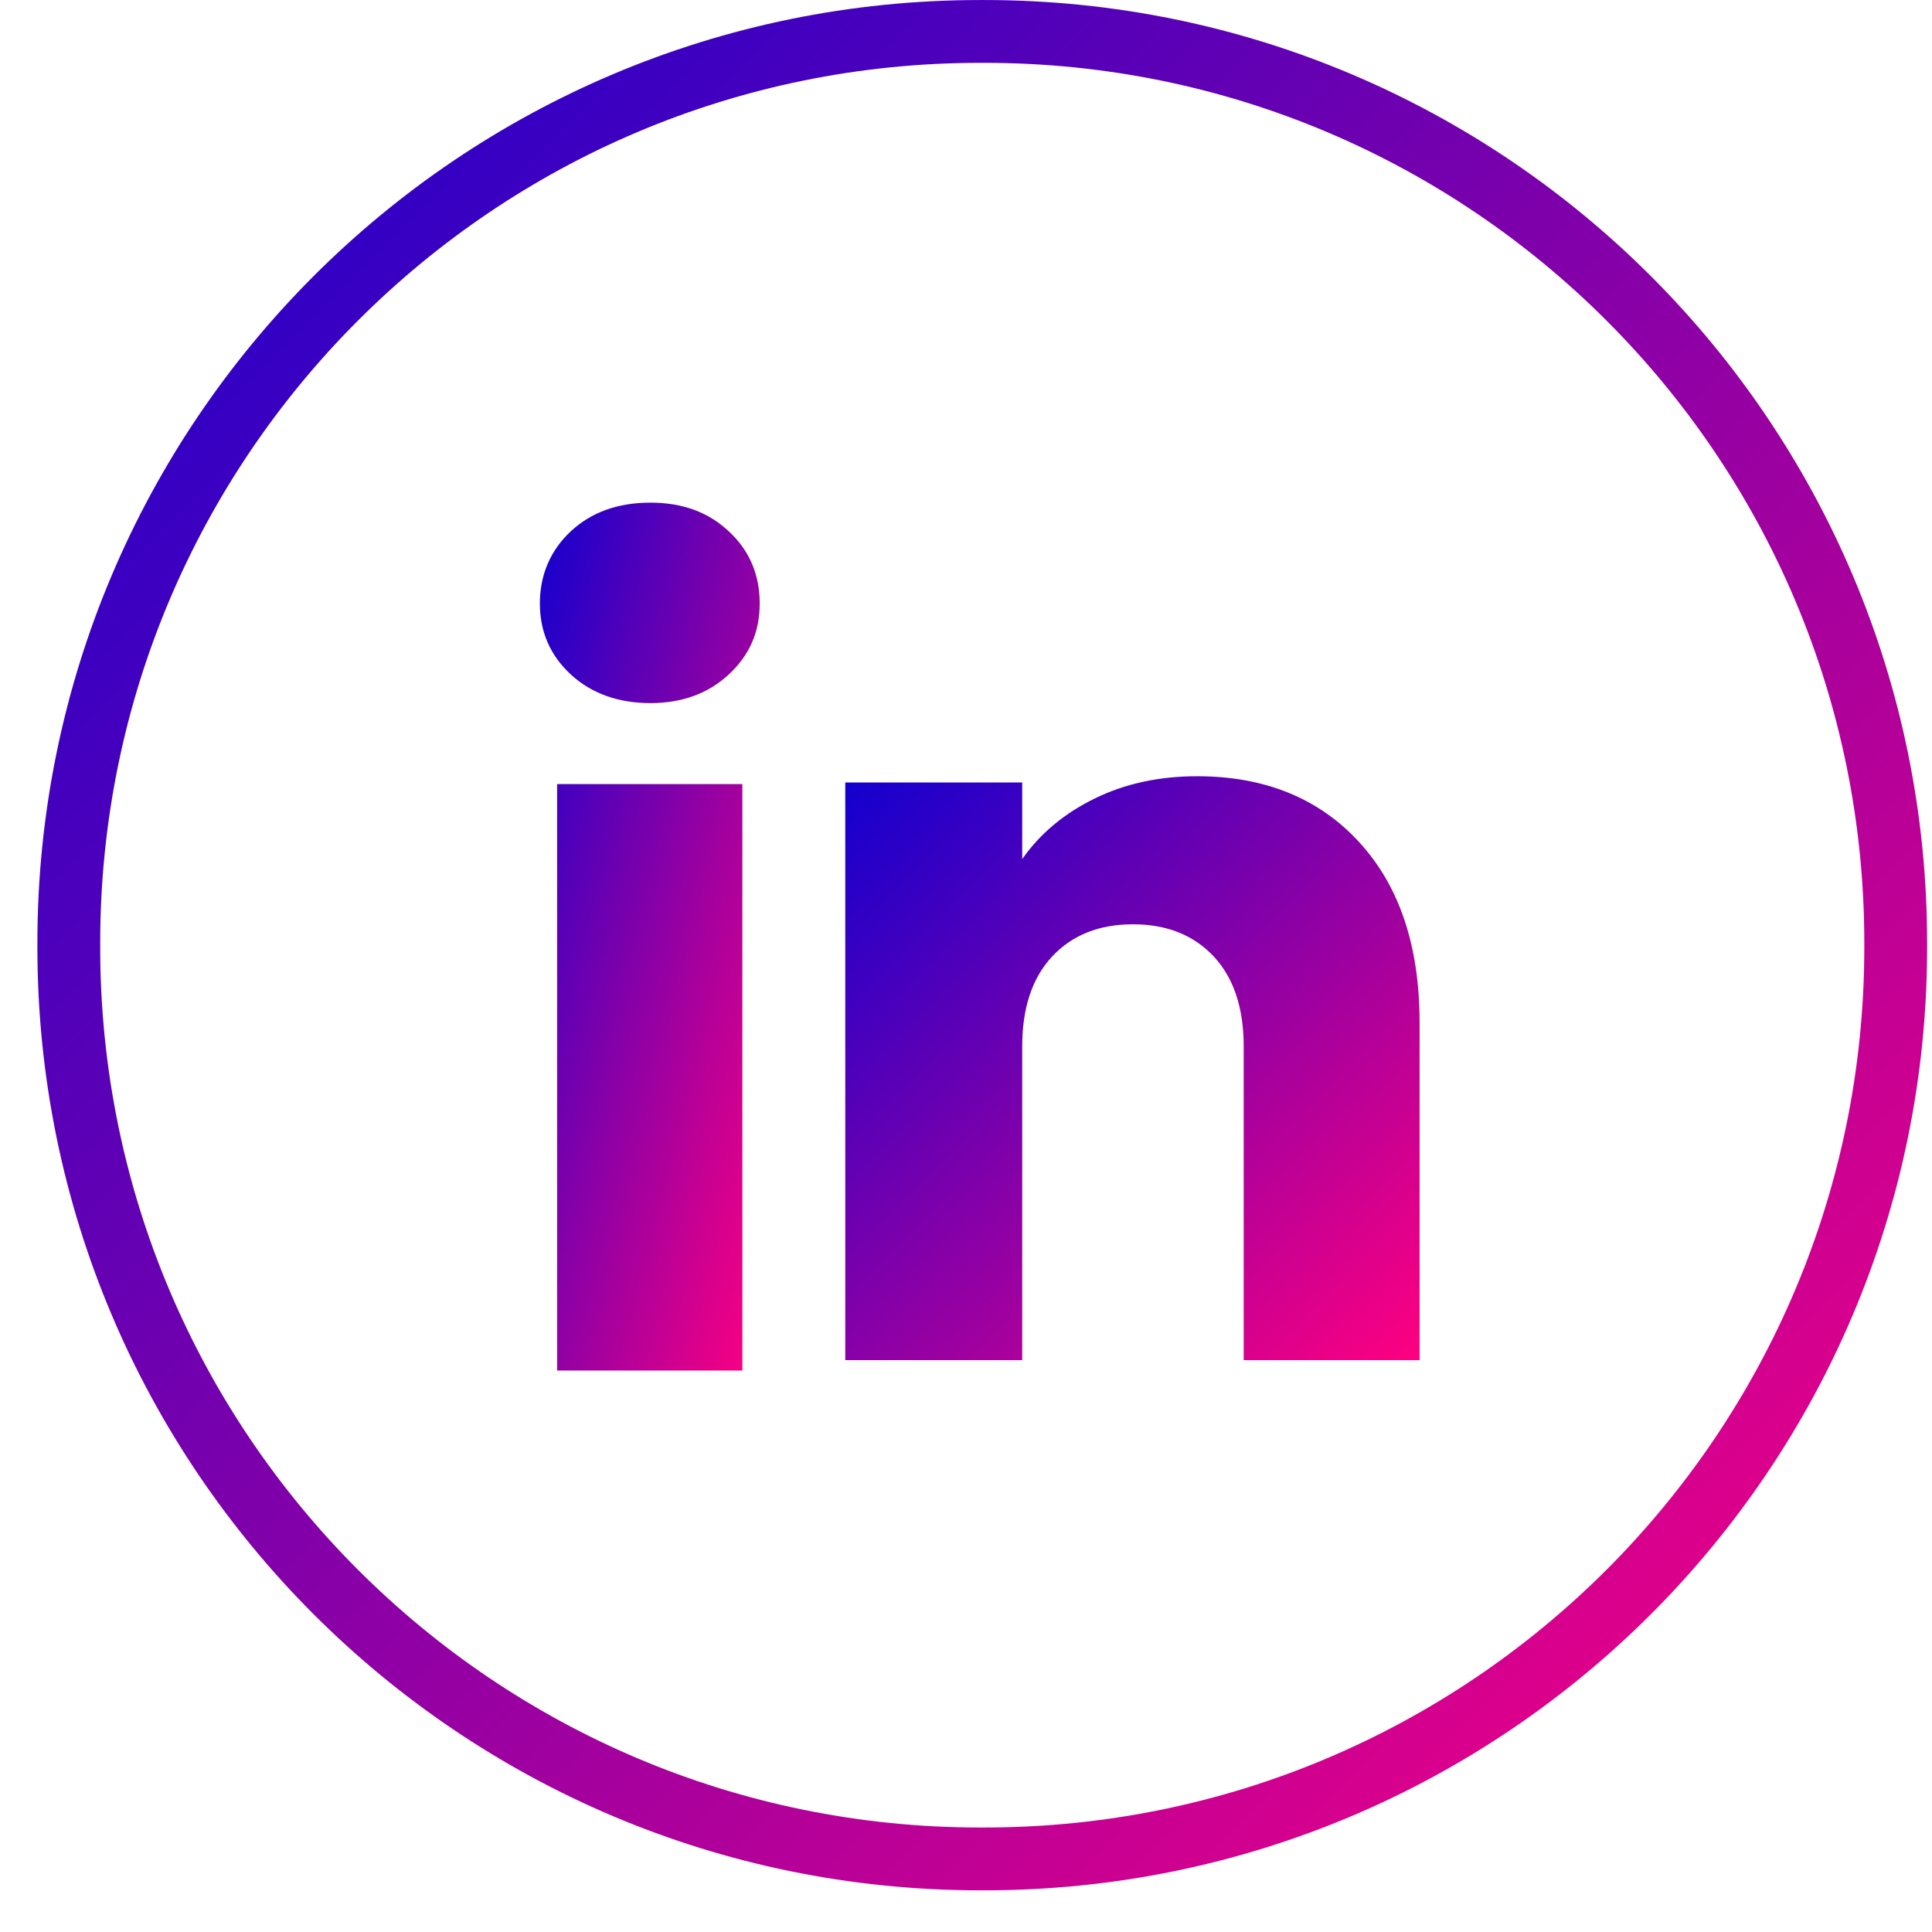 <svg width="41" height="41" viewBox="0 0 41 41" fill="none" xmlns="http://www.w3.org/2000/svg">
<path d="M20.799 0.667H20.89C31.571 0.667 40.23 9.328 40.23 20.012V20.103C40.23 30.788 31.571 39.449 20.89 39.449H20.799C10.118 39.449 1.46 30.788 1.46 20.103V20.012C1.46 9.328 10.118 0.667 20.799 0.667Z" stroke="url(#paint0_linear_798_1194)" stroke-width="1.333"/>
<path d="M12.112 14.312C11.674 13.906 11.457 13.403 11.457 12.806C11.457 12.208 11.676 11.683 12.112 11.276C12.549 10.87 13.111 10.667 13.801 10.667C14.491 10.667 15.031 10.87 15.467 11.276C15.904 11.682 16.122 12.193 16.122 12.806C16.122 13.418 15.903 13.906 15.467 14.312C15.03 14.718 14.475 14.921 13.801 14.921C13.127 14.921 12.549 14.718 12.112 14.312ZM15.754 16.64V29.085H11.823V16.64H15.754Z" fill="url(#paint1_linear_798_1194)"/>
<path d="M28.841 17.869C29.698 18.799 30.126 20.076 30.126 21.703V28.864H26.393V22.207C26.393 21.387 26.18 20.75 25.756 20.296C25.331 19.843 24.759 19.615 24.043 19.615C23.327 19.615 22.755 19.842 22.33 20.296C21.906 20.75 21.693 21.387 21.693 22.207V28.864H17.938V16.605H21.693V18.231C22.073 17.689 22.586 17.261 23.23 16.946C23.874 16.63 24.599 16.473 25.404 16.473C26.839 16.473 27.986 16.939 28.841 17.868V17.869Z" fill="url(#paint2_linear_798_1194)"/>
<defs>
<linearGradient id="paint0_linear_798_1194" x1="40.897" y1="40.115" x2="0.781" y2="0.012" gradientUnits="userSpaceOnUse">
<stop stop-color="#FF0080"/>
<stop offset="1" stop-color="#1100CF"/>
</linearGradient>
<linearGradient id="paint1_linear_798_1194" x1="16.122" y1="29.085" x2="7.355" y2="26.864" gradientUnits="userSpaceOnUse">
<stop stop-color="#FF0080"/>
<stop offset="1" stop-color="#1100CF"/>
</linearGradient>
<linearGradient id="paint2_linear_798_1194" x1="30.126" y1="28.864" x2="17.737" y2="16.677" gradientUnits="userSpaceOnUse">
<stop stop-color="#FF0080"/>
<stop offset="1" stop-color="#1100CF"/>
</linearGradient>
</defs>
</svg>

